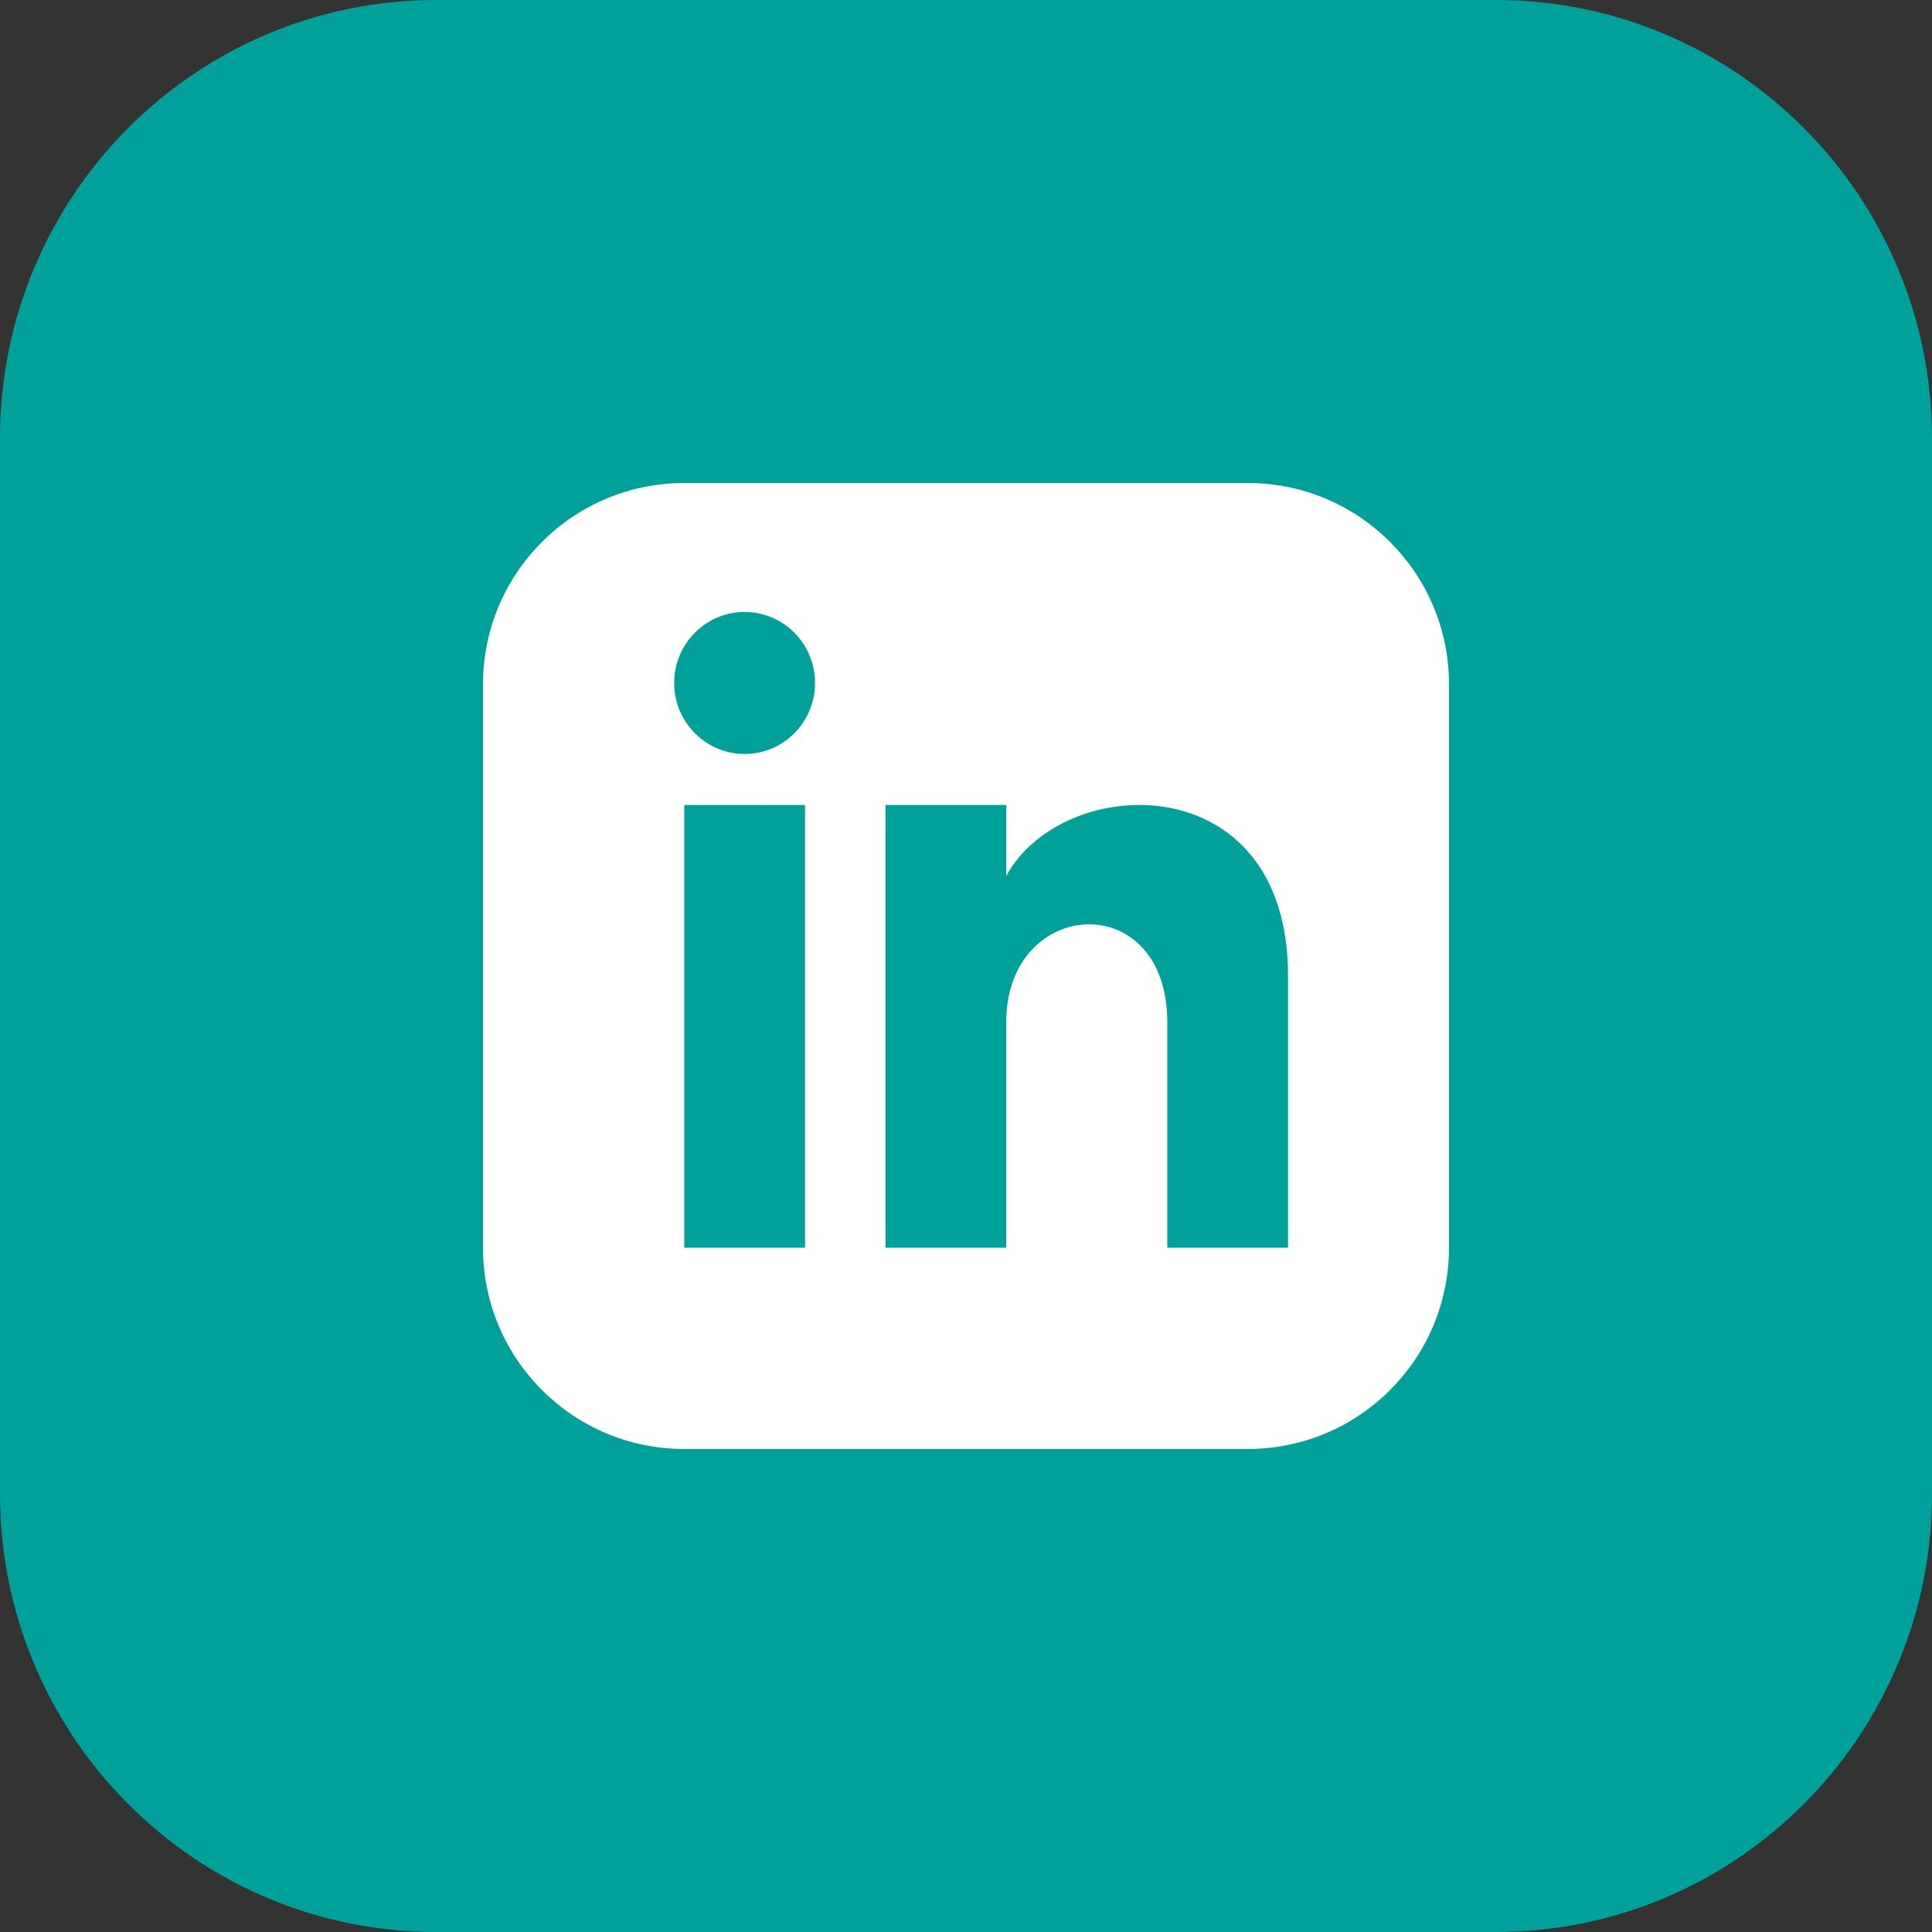 <svg xmlns="http://www.w3.org/2000/svg" width="28" height="28" viewBox="0 0 28 28" fill="none">
            <rect x="0" y="0" width="28" height="28" fill="#333333" stroke="none"/>
            <path d="M21.678 0H6.322C2.831 0 0 2.844 0 6.352V21.648C0 25.156 2.831 28 6.322 28H21.678C25.169 28 28 25.156 28 21.648V6.352C28 2.844 25.169 0 21.678 0Z" fill="#00A19A"></path>
            <path d="M18.083 7H9.917C8.306 7 7 8.306 7 9.917V18.083C7 19.694 8.306 21 9.917 21H18.083C19.695 21 21 19.694 21 18.083V9.917C21 8.306 19.695 7 18.083 7ZM11.667 18.083H9.917V11.667H11.667V18.083ZM10.792 10.927C10.228 10.927 9.771 10.466 9.771 9.898C9.771 9.33 10.228 8.869 10.792 8.869C11.355 8.869 11.812 9.33 11.812 9.898C11.812 10.466 11.356 10.927 10.792 10.927ZM18.667 18.083H16.917V14.814C16.917 12.85 14.583 12.998 14.583 14.814V18.083H12.833V11.667H14.583V12.696C15.398 11.188 18.667 11.076 18.667 14.141V18.083Z" fill="white"></path>
          </svg>